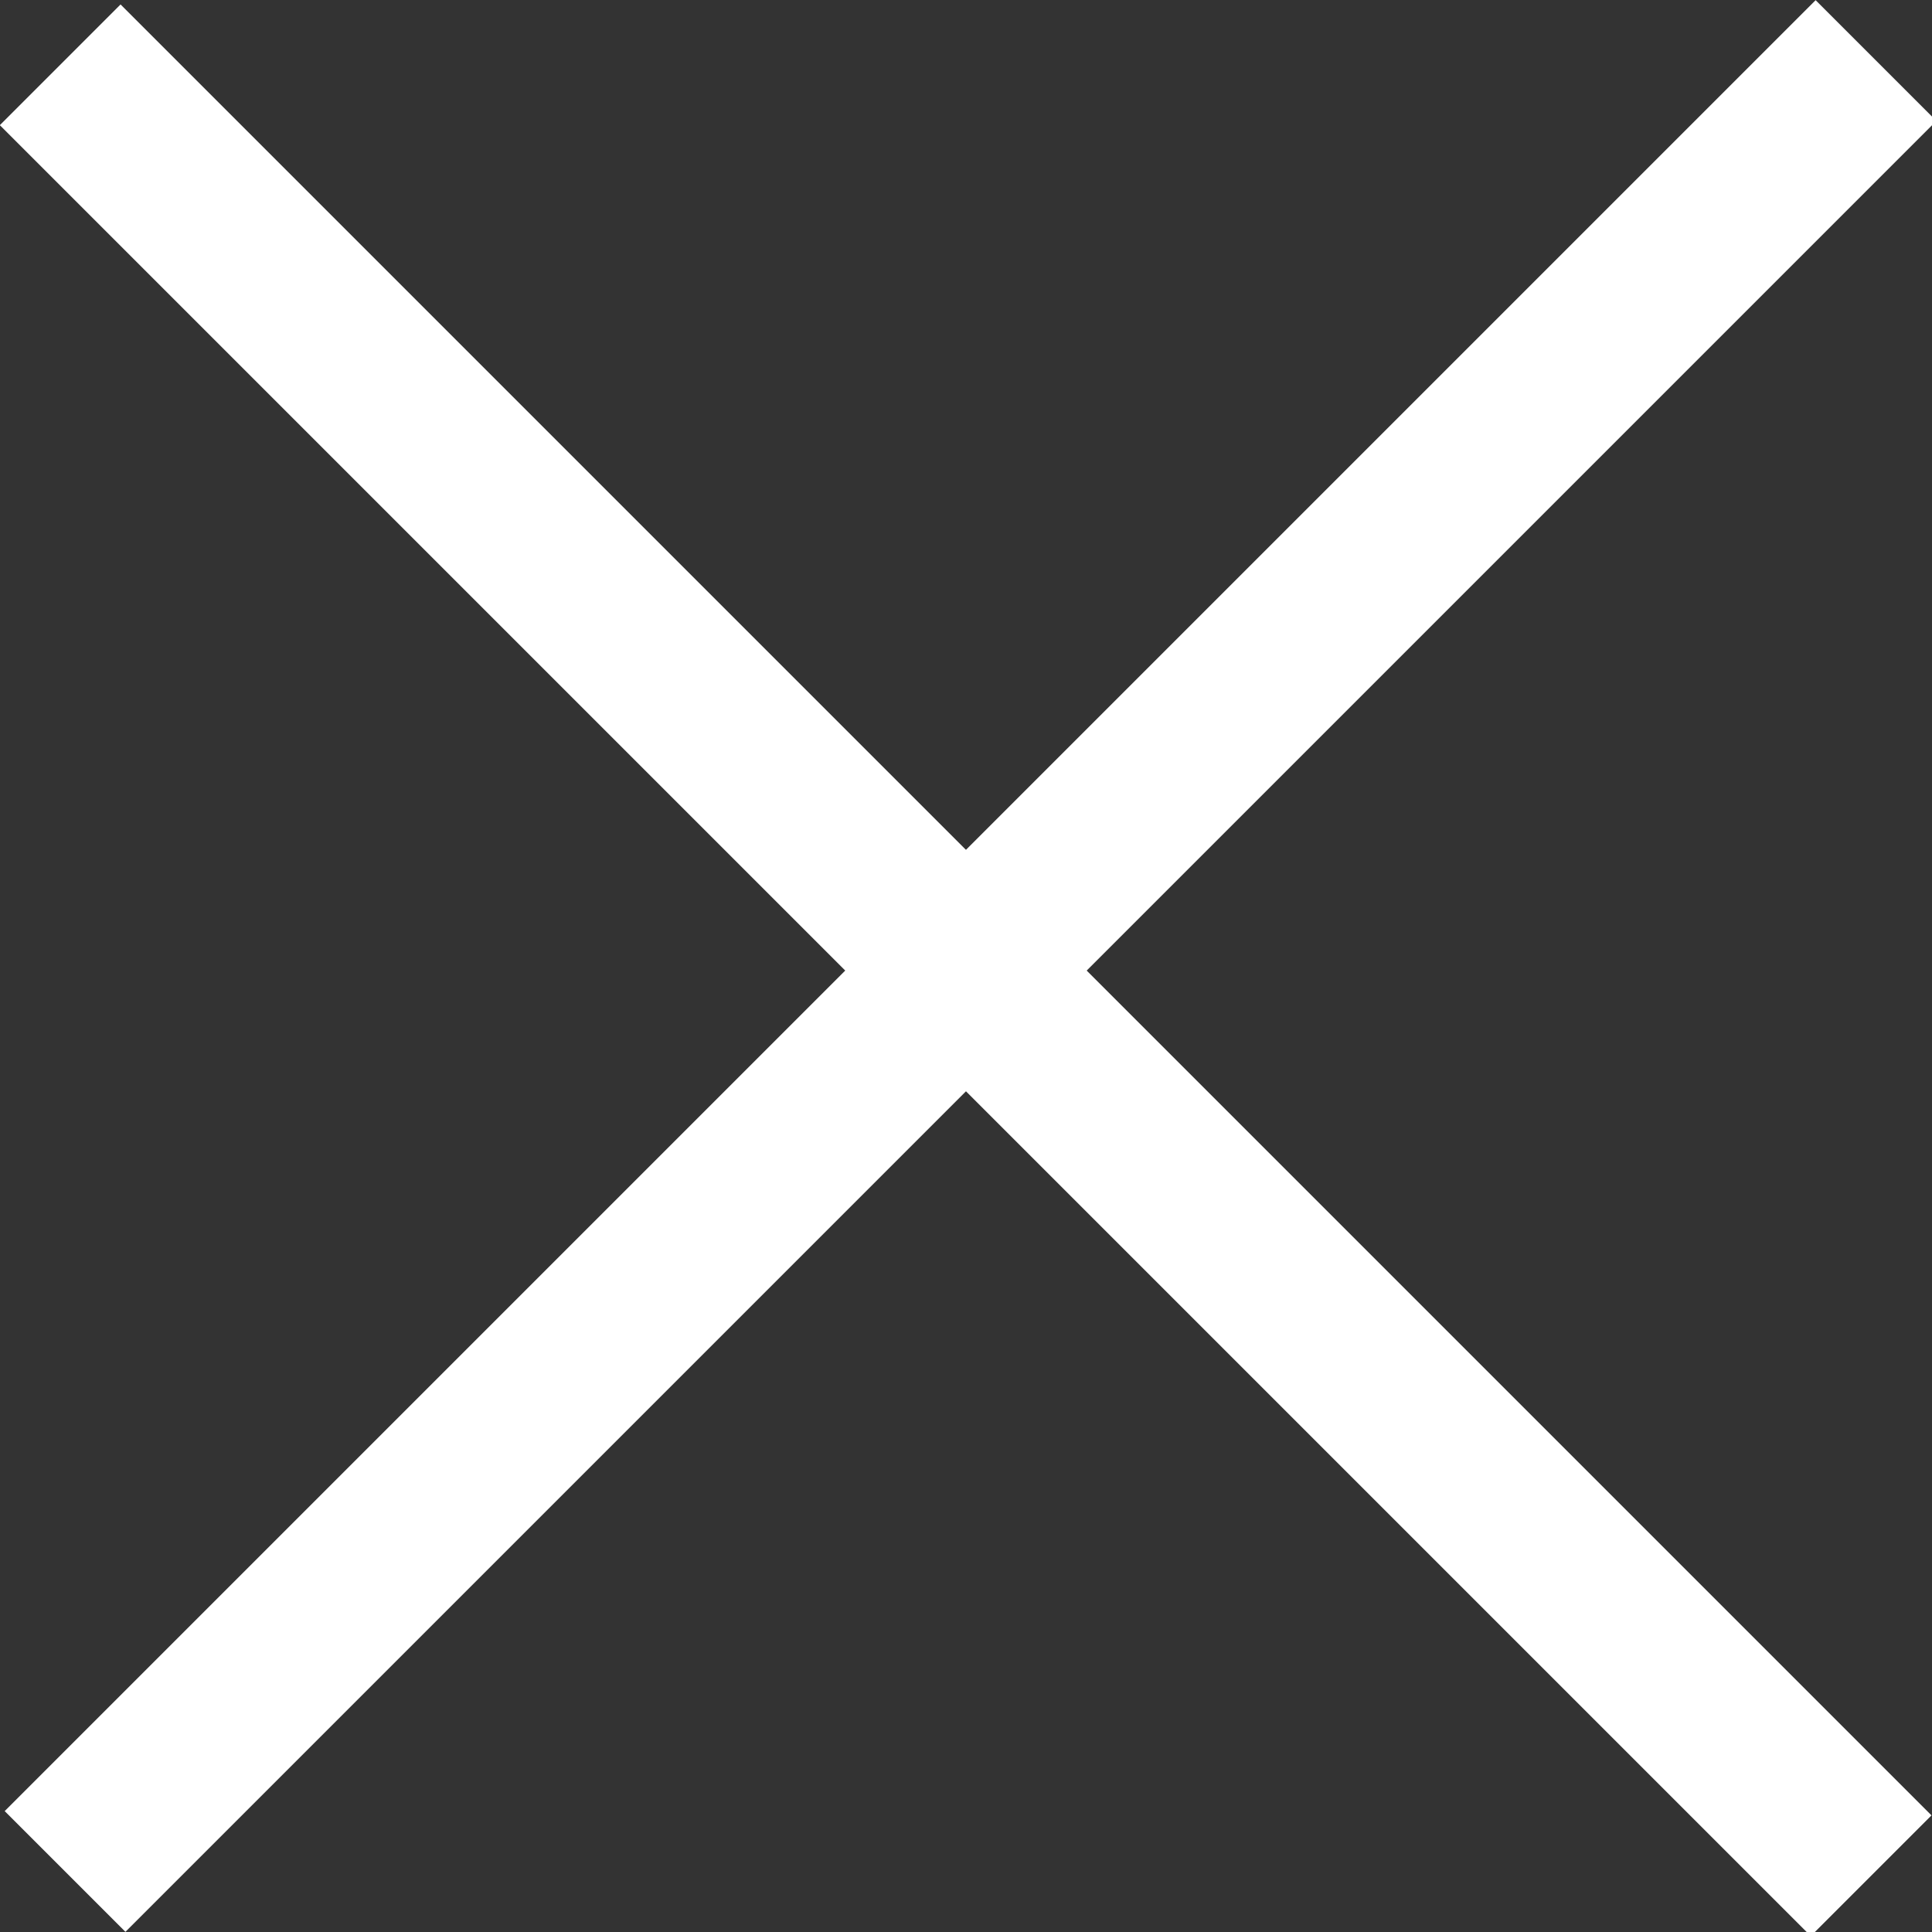<?xml version="1.0" encoding="utf-8"?>
<svg viewBox="238.686 238.686 22.628 22.628" xmlns="http://www.w3.org/2000/svg">
  <rect x="238.686" y="238.686" width="22.628" height="22.628" fill="#333333" stroke="none"/>
  <rect x="-235" y="251" width="30" height="2" style="fill: rgb(255, 255, 255);" transform="matrix(0.707, 0.707, 0.707, -0.707, 227.372, 583.754)"/>
  <rect y="249" width="30" height="2" style="fill: rgb(255, 255, 255);" x="-265" transform="matrix(0.707, -0.707, -0.707, -0.707, 603.553, 250)"/>
</svg>